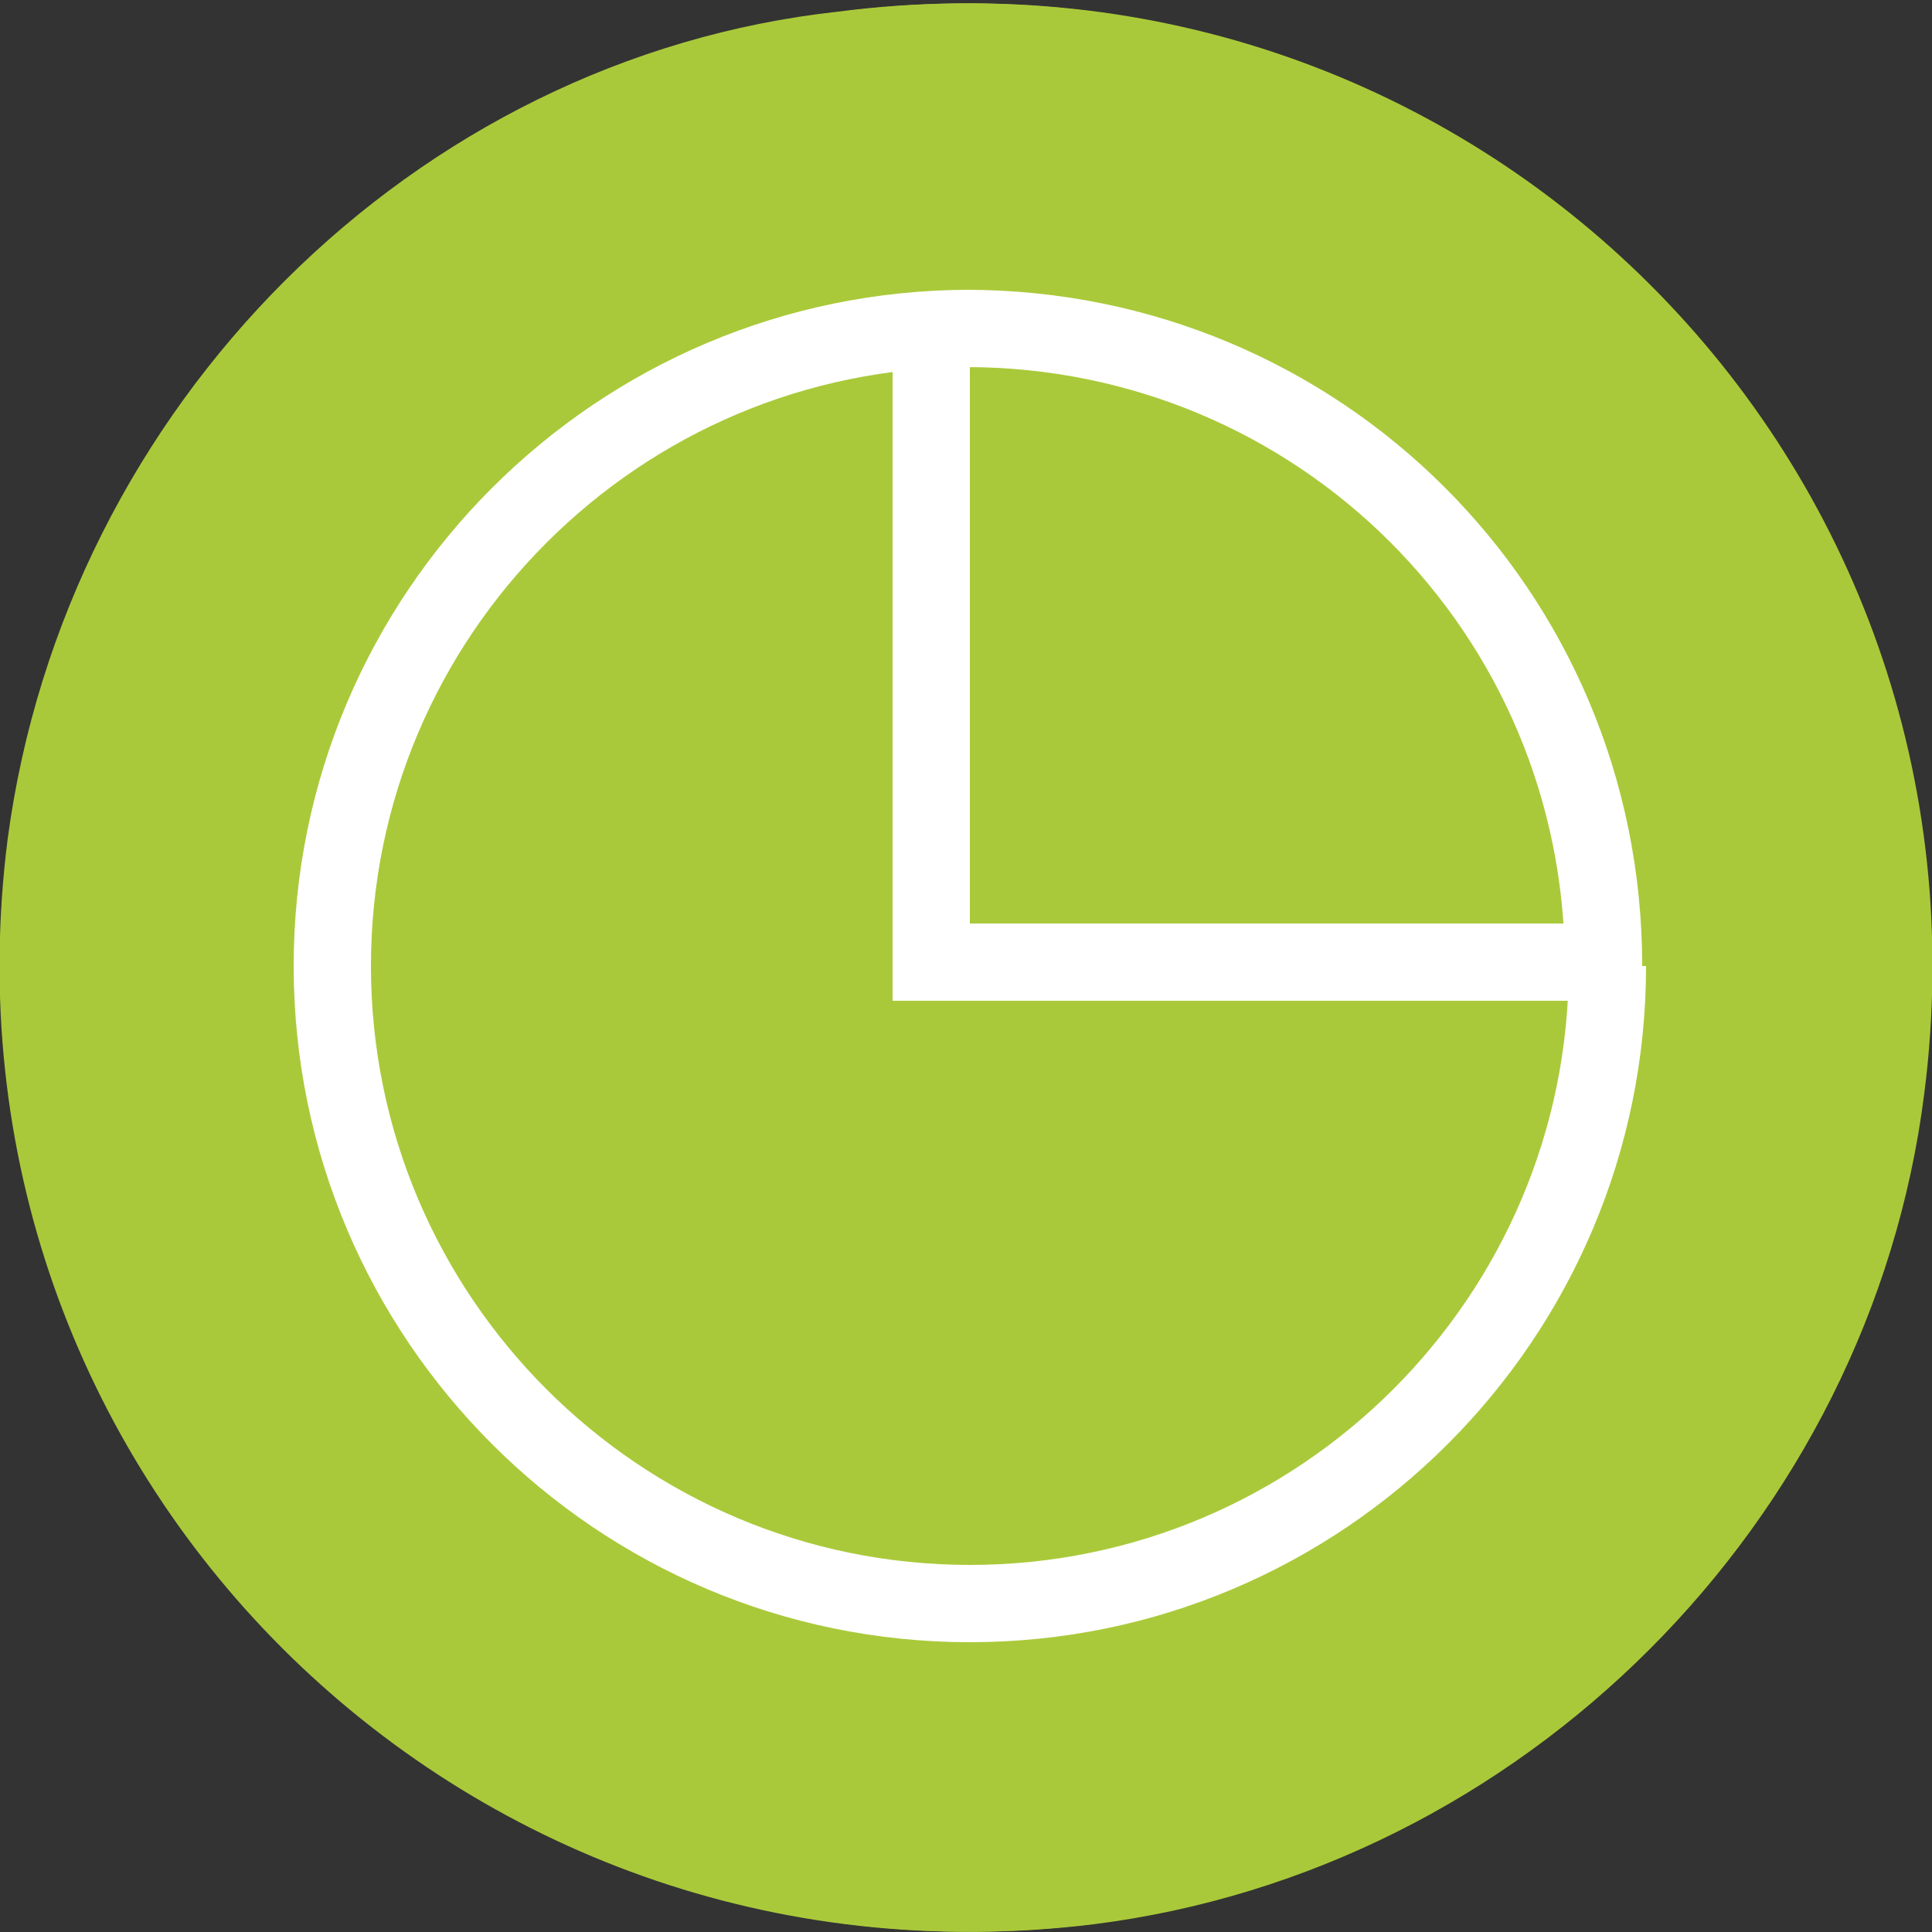 <?xml version="1.0" encoding="utf-8"?>
<!-- Generator: Adobe Illustrator 19.0.0, SVG Export Plug-In . SVG Version: 6.00 Build 0)  -->
<svg version="1.1" id="Ebene_1" xmlns="http://www.w3.org/2000/svg" xmlns:xlink="http://www.w3.org/1999/xlink" x="0px" y="0px"
	 viewBox="0 0 50 50" style="enable-background:new 0 0 50 50;" xml:space="preserve">
<rect x="0" y="0" width="50" height="50" fill="#333333" stroke="none"/>
<style type="text/css">
	.st0{fill:#AAC93A;}
	.st1{fill:none;stroke:#FFFFFF;stroke-width:2;}
</style>
<g id="XMLID_28_">
	<g id="XMLID_32_">
		<path id="XMLID_33_" class="st0" d="M0.2,21.7c-2.1,16.4,11.7,30.1,28,28.1c11.1-1.4,20.1-10.4,21.5-21.5
			c2.1-16.4-11.7-30.1-28-28C10.7,1.5,1.7,10.5,0.2,21.7z"/>
	</g>
</g>
<g id="XMLID_11_">
	<g id="XMLID_16_">
		<path id="XMLID_17_" class="st0" d="M0.3,21.7c-2.1,16.4,11.7,30.1,28,28.1c11.1-1.4,20.1-10.4,21.5-21.5
			c2.1-16.4-11.7-30.1-28-28C10.7,1.5,1.7,10.5,0.3,21.7z"/>
	</g>
</g>
<path id="XMLID_6_" class="st1" d="M41.5,25c0-9.2-7.4-16.5-16.5-16.5"/>
<path id="XMLID_5_" class="st1" d="M25.1,41.5c9.1,0,16.5-7.4,16.5-16.5"/>
<path id="XMLID_4_" class="st1" d="M8.6,25c0,9.1,7.4,16.5,16.5,16.5"/>
<path id="XMLID_31_" class="st1" d="M25.1,8.5C16,8.5,8.6,15.9,8.6,25"/>
<line id="XMLID_30_" class="st1" x1="24.1" y1="8.5" x2="24.1" y2="25.9"/>
<line id="XMLID_29_" class="st1" x1="23.4" y1="24.9" x2="40.8" y2="24.9"/>
</svg>
